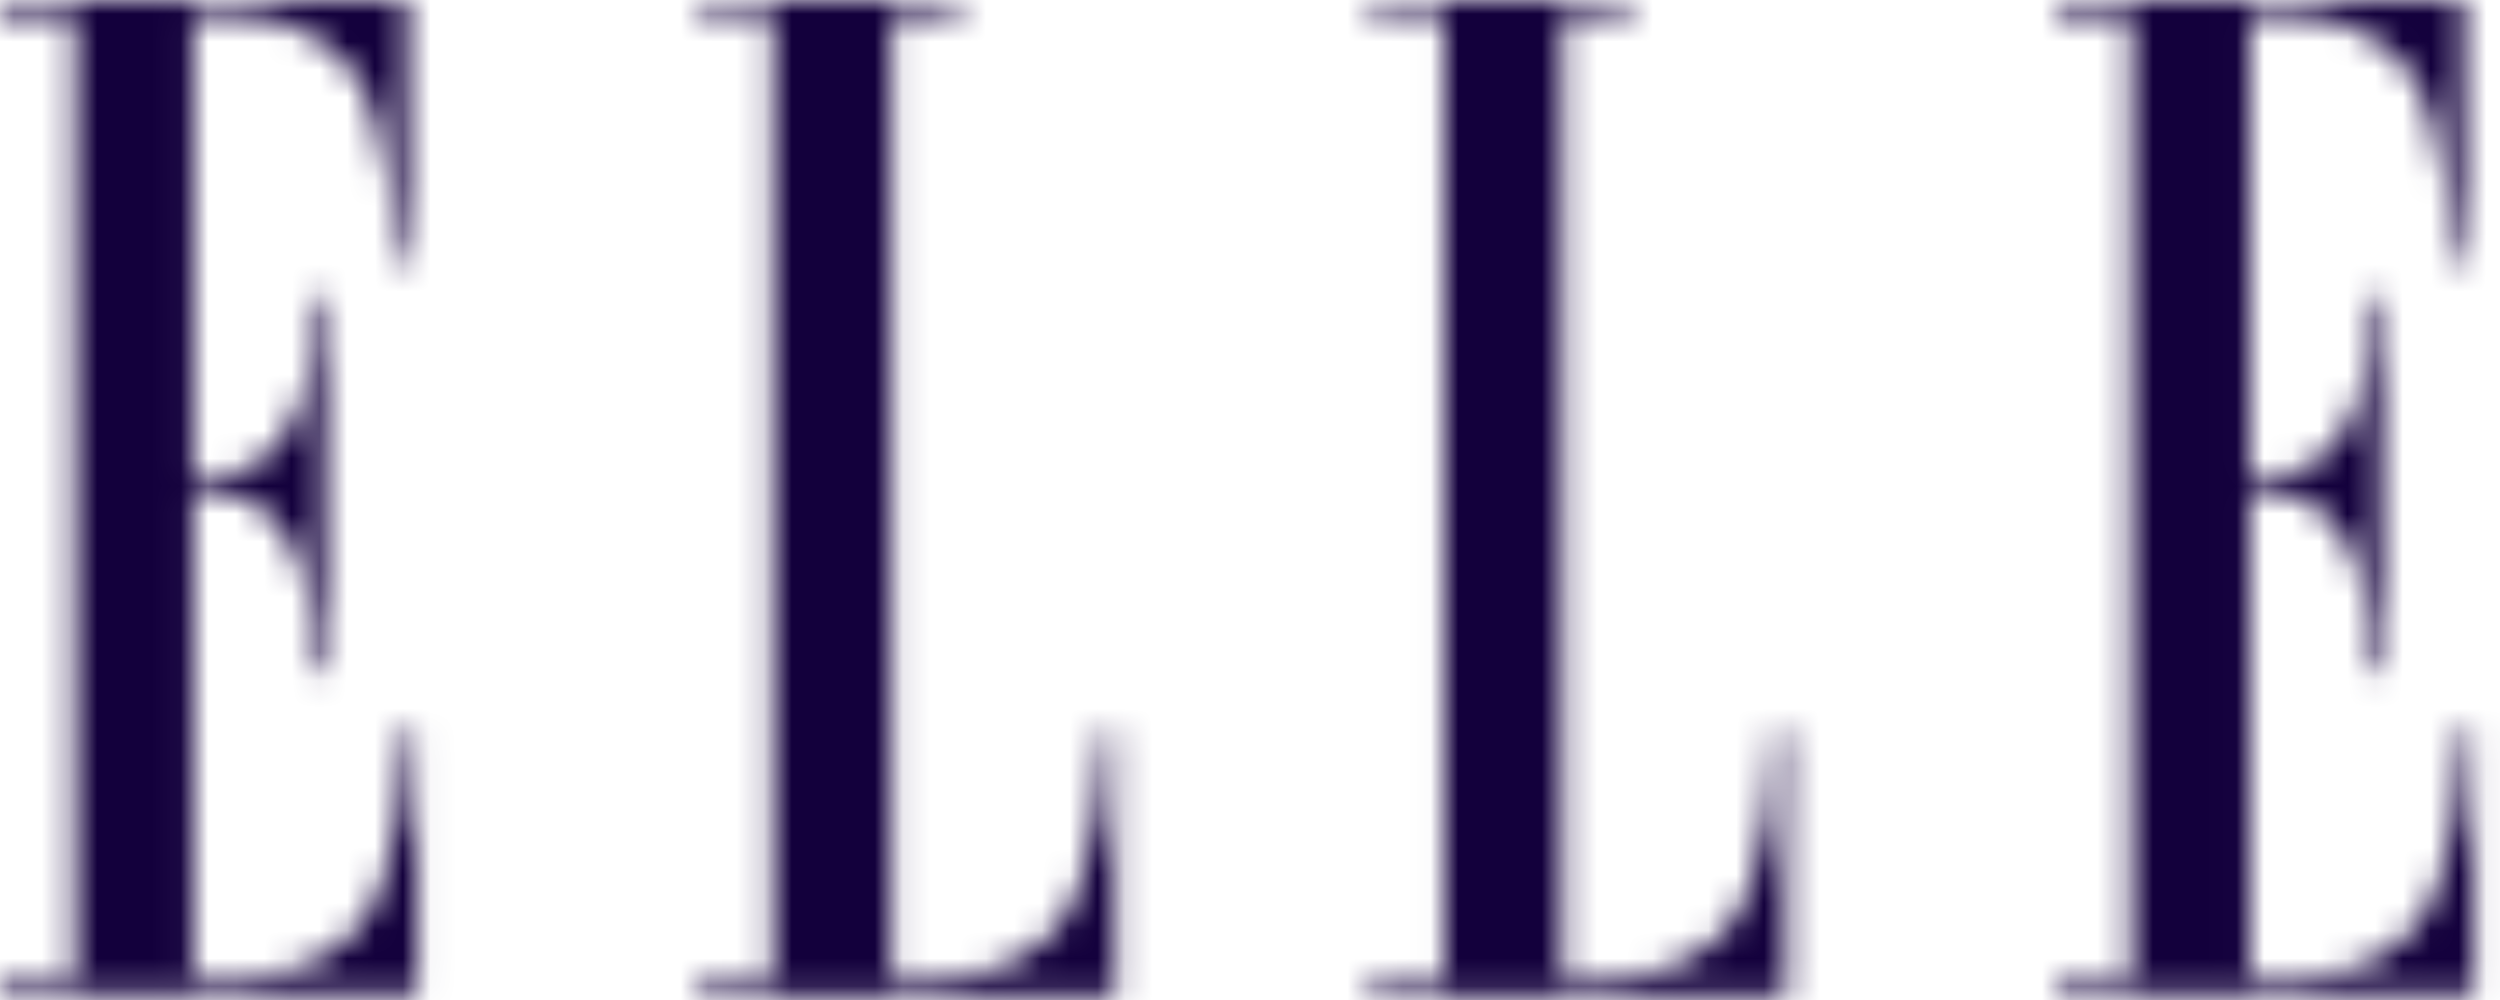 <svg width="90" height="36" viewBox="0 0 90 36" fill="none" xmlns="http://www.w3.org/2000/svg">
<mask id="mask0_3_6156" style="mask-type:alpha" maskUnits="userSpaceOnUse" x="0" y="0" width="90" height="36">
<path fill-rule="evenodd" clip-rule="evenodd" d="M2.715 35.27H0V35.798H15.032V26.29H14.586C14.586 26.29 14.586 31.775 12.763 33.563C11.223 35.108 9.603 35.229 6.969 35.229V17.716C6.969 17.716 8.792 17.594 9.684 18.488C11.061 19.87 11.223 21.658 11.223 24.136H11.71V10.727H11.223C11.223 13.206 11.102 14.994 9.684 16.375C8.792 17.269 6.969 17.147 6.969 17.147V0.528C9.603 0.528 10.859 0.691 12.398 2.194C14.181 3.982 14.222 9.468 14.222 9.468H14.667V0H0V0.528H2.715V35.27Z" fill="black"/>
<path fill-rule="evenodd" clip-rule="evenodd" d="M32.09 0.528V35.27C34.724 35.27 36.344 35.108 37.884 33.604C39.667 31.816 39.707 26.331 39.707 26.331H40.153V35.839H25.121V35.31H27.836V0.488H25.121V0H34.562V0.528H32.09Z" fill="black"/>
<path fill-rule="evenodd" clip-rule="evenodd" d="M56.238 0.528V35.27C58.872 35.27 60.493 35.108 62.032 33.604C63.815 31.816 63.856 26.331 63.856 26.331H64.301V35.839H49.27V35.31H51.984V0.488H49.27V0H58.71V0.528H56.238Z" fill="black"/>
<path fill-rule="evenodd" clip-rule="evenodd" d="M76.74 35.27H74.026V35.798H89.058V26.29H88.612C88.612 26.29 88.612 31.775 86.788 33.563C85.249 35.108 83.628 35.229 80.994 35.229V17.716C80.994 17.716 82.818 17.594 83.71 18.488C85.087 19.87 85.249 21.658 85.249 24.136H85.735V10.727H85.249C85.249 13.206 85.127 14.994 83.71 16.375C82.818 17.269 80.994 17.147 80.994 17.147V0.528C83.628 0.528 84.885 0.691 86.424 2.194C88.207 3.982 88.247 9.468 88.247 9.468H88.693V0H74.026V0.528H76.74V35.27Z" fill="black"/>
</mask>
<g mask="url(#mask0_3_6156)">
<path d="M114.889 -14.097H-4.524V53.37H114.889V-14.097Z" fill="#13003C"/>
</g>
</svg>
